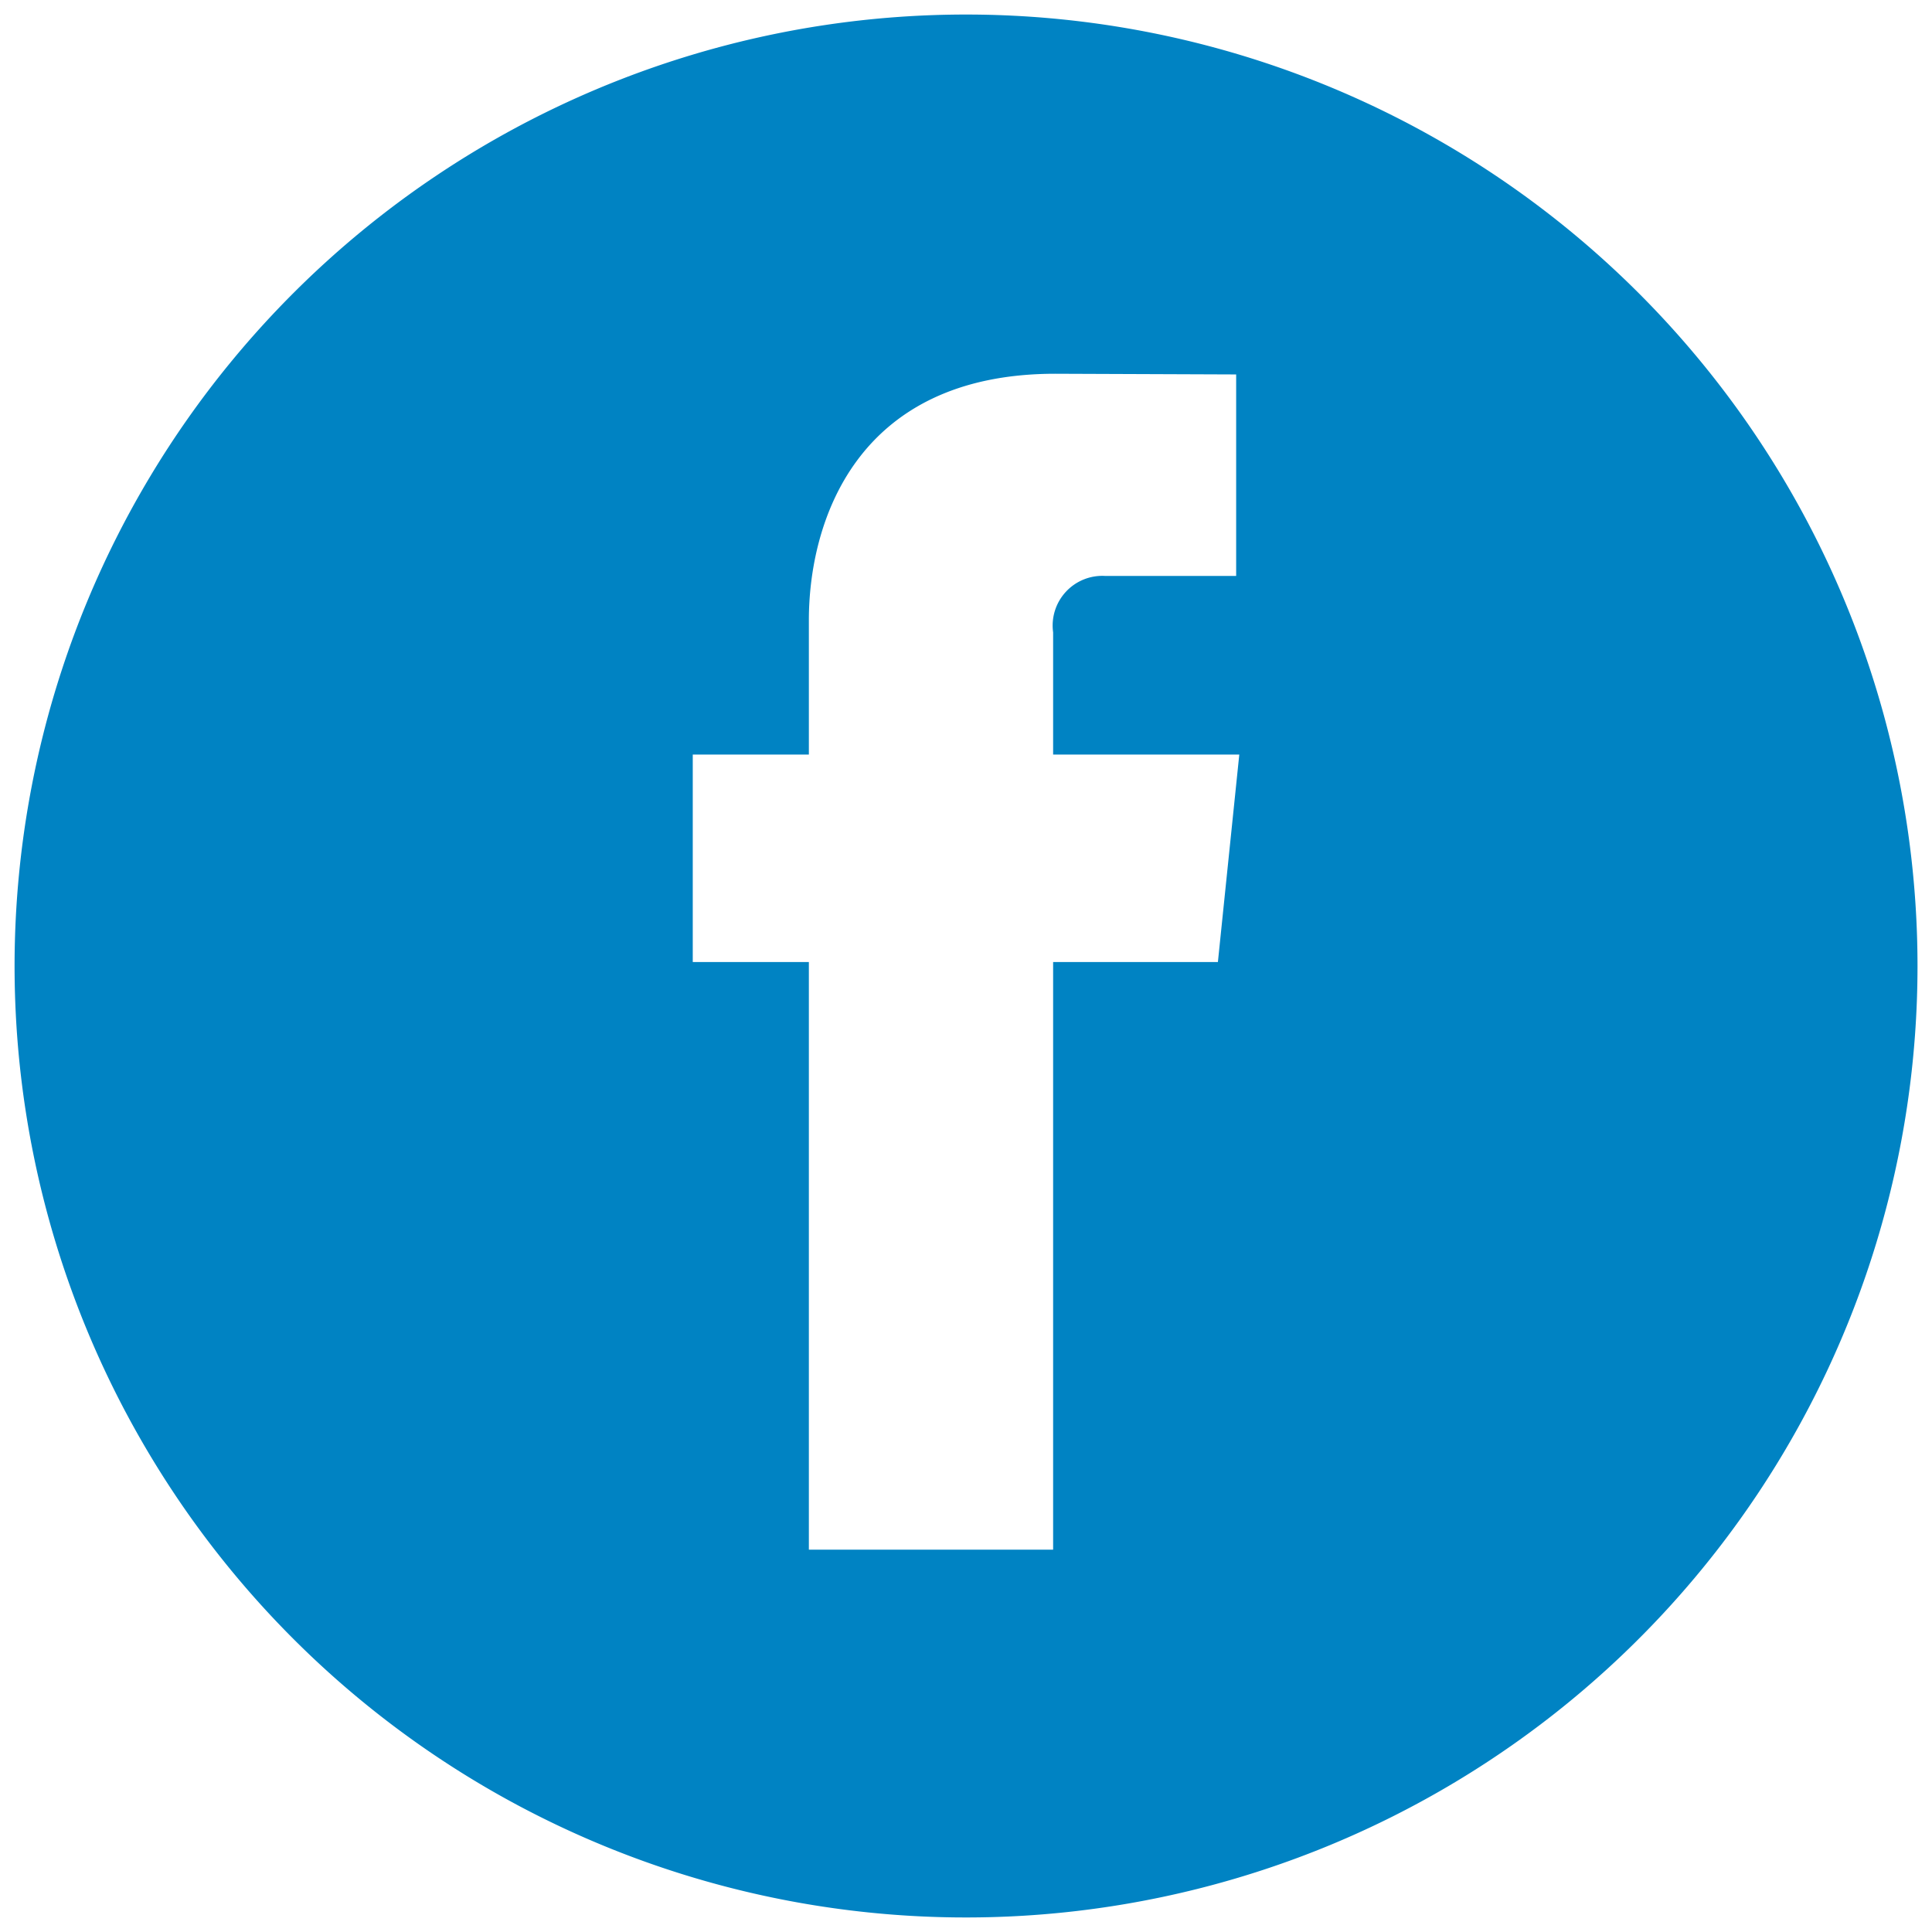<svg id="Layer_1" data-name="Layer 1" xmlns="http://www.w3.org/2000/svg" viewBox="0 0 42 42"><defs><style>.cls-1{fill:#0083c3;}</style></defs><path class="cls-1" d="M21,.316a20.684,20.684,0,1,0,20.685,20.685A20.686,20.686,0,0,0,21,.316Zm5.476,20.598H22.894v12.774h-5.31v-12.774H15.06v-4.51h2.524V13.482c0-2.092.993-5.357,5.358-5.357l3.931.015v4.38H24.019a1.08,1.08,0,0,0-1.125,1.227v2.656h4.047Z"/></svg>
